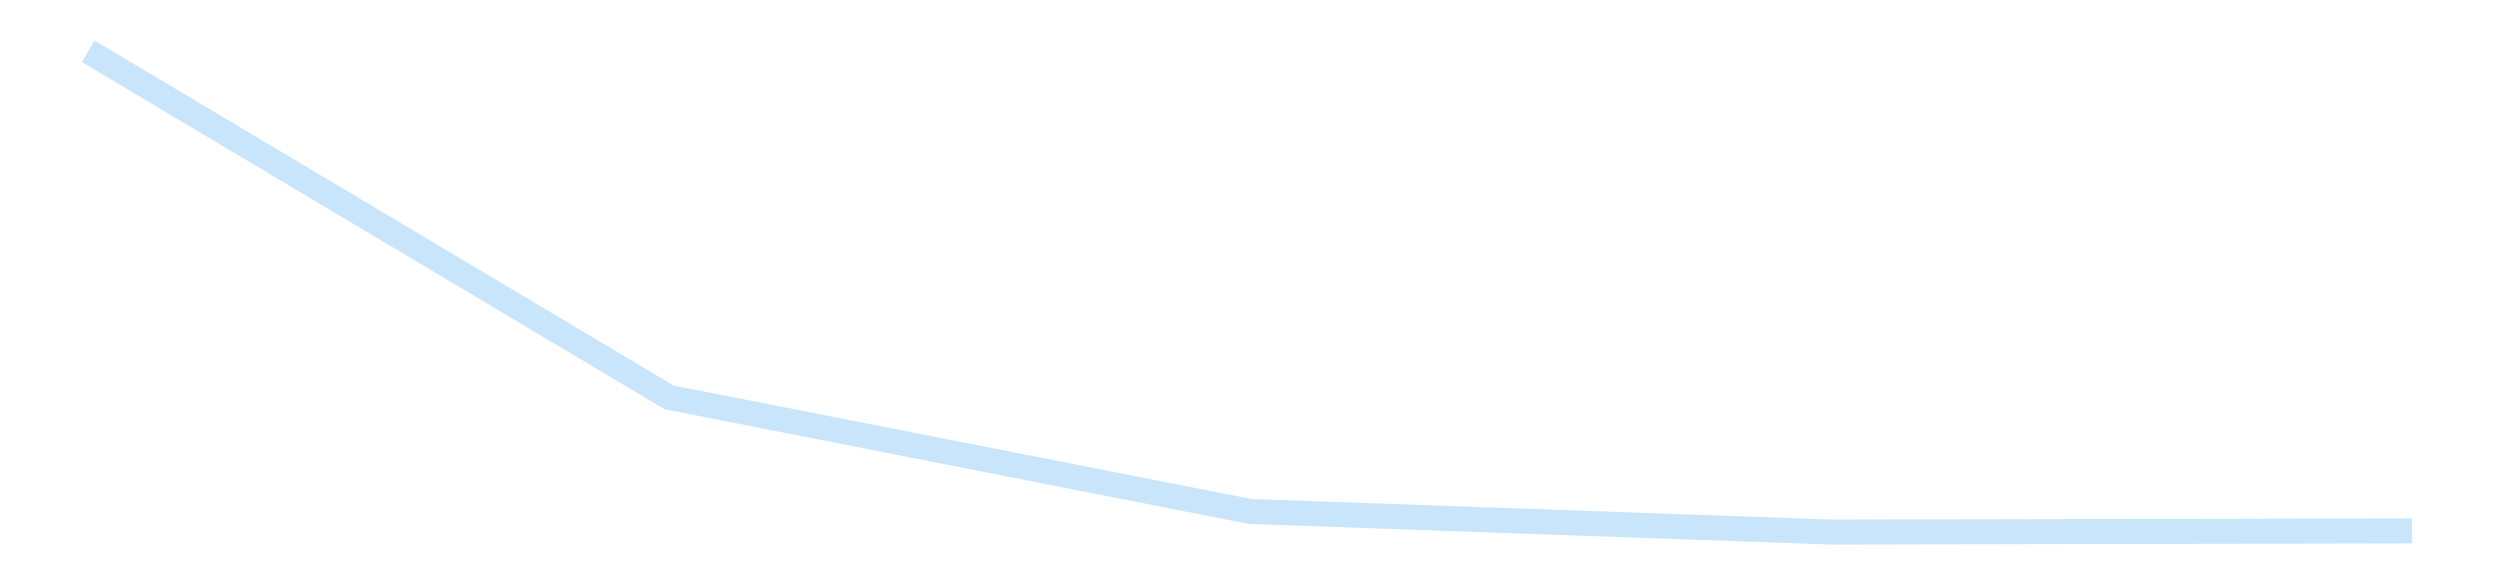 <?xml version='1.0' encoding='utf-8'?>
<svg xmlns="http://www.w3.org/2000/svg" xmlns:xlink="http://www.w3.org/1999/xlink" id="chart-5d9584ab-4fe7-4e69-962e-a009bb81a093" class="pygal-chart pygal-sparkline" viewBox="0 0 300 70" width="300" height="70"><!--Generated with pygal 3.0.4 (lxml) ©Kozea 2012-2016 on 2025-11-03--><!--http://pygal.org--><!--http://github.com/Kozea/pygal--><defs><style type="text/css">#chart-5d9584ab-4fe7-4e69-962e-a009bb81a093{-webkit-user-select:none;-webkit-font-smoothing:antialiased;font-family:Consolas,"Liberation Mono",Menlo,Courier,monospace}#chart-5d9584ab-4fe7-4e69-962e-a009bb81a093 .title{font-family:Consolas,"Liberation Mono",Menlo,Courier,monospace;font-size:16px}#chart-5d9584ab-4fe7-4e69-962e-a009bb81a093 .legends .legend text{font-family:Consolas,"Liberation Mono",Menlo,Courier,monospace;font-size:14px}#chart-5d9584ab-4fe7-4e69-962e-a009bb81a093 .axis text{font-family:Consolas,"Liberation Mono",Menlo,Courier,monospace;font-size:10px}#chart-5d9584ab-4fe7-4e69-962e-a009bb81a093 .axis text.major{font-family:Consolas,"Liberation Mono",Menlo,Courier,monospace;font-size:10px}#chart-5d9584ab-4fe7-4e69-962e-a009bb81a093 .text-overlay text.value{font-family:Consolas,"Liberation Mono",Menlo,Courier,monospace;font-size:16px}#chart-5d9584ab-4fe7-4e69-962e-a009bb81a093 .text-overlay text.label{font-family:Consolas,"Liberation Mono",Menlo,Courier,monospace;font-size:10px}#chart-5d9584ab-4fe7-4e69-962e-a009bb81a093 .tooltip{font-family:Consolas,"Liberation Mono",Menlo,Courier,monospace;font-size:14px}#chart-5d9584ab-4fe7-4e69-962e-a009bb81a093 text.no_data{font-family:Consolas,"Liberation Mono",Menlo,Courier,monospace;font-size:64px}
#chart-5d9584ab-4fe7-4e69-962e-a009bb81a093{background-color:transparent}#chart-5d9584ab-4fe7-4e69-962e-a009bb81a093 path,#chart-5d9584ab-4fe7-4e69-962e-a009bb81a093 line,#chart-5d9584ab-4fe7-4e69-962e-a009bb81a093 rect,#chart-5d9584ab-4fe7-4e69-962e-a009bb81a093 circle{-webkit-transition:150ms;-moz-transition:150ms;transition:150ms}#chart-5d9584ab-4fe7-4e69-962e-a009bb81a093 .graph &gt; .background{fill:transparent}#chart-5d9584ab-4fe7-4e69-962e-a009bb81a093 .plot &gt; .background{fill:transparent}#chart-5d9584ab-4fe7-4e69-962e-a009bb81a093 .graph{fill:rgba(0,0,0,.87)}#chart-5d9584ab-4fe7-4e69-962e-a009bb81a093 text.no_data{fill:rgba(0,0,0,1)}#chart-5d9584ab-4fe7-4e69-962e-a009bb81a093 .title{fill:rgba(0,0,0,1)}#chart-5d9584ab-4fe7-4e69-962e-a009bb81a093 .legends .legend text{fill:rgba(0,0,0,.87)}#chart-5d9584ab-4fe7-4e69-962e-a009bb81a093 .legends .legend:hover text{fill:rgba(0,0,0,1)}#chart-5d9584ab-4fe7-4e69-962e-a009bb81a093 .axis .line{stroke:rgba(0,0,0,1)}#chart-5d9584ab-4fe7-4e69-962e-a009bb81a093 .axis .guide.line{stroke:rgba(0,0,0,.54)}#chart-5d9584ab-4fe7-4e69-962e-a009bb81a093 .axis .major.line{stroke:rgba(0,0,0,.87)}#chart-5d9584ab-4fe7-4e69-962e-a009bb81a093 .axis text.major{fill:rgba(0,0,0,1)}#chart-5d9584ab-4fe7-4e69-962e-a009bb81a093 .axis.y .guides:hover .guide.line,#chart-5d9584ab-4fe7-4e69-962e-a009bb81a093 .line-graph .axis.x .guides:hover .guide.line,#chart-5d9584ab-4fe7-4e69-962e-a009bb81a093 .stackedline-graph .axis.x .guides:hover .guide.line,#chart-5d9584ab-4fe7-4e69-962e-a009bb81a093 .xy-graph .axis.x .guides:hover .guide.line{stroke:rgba(0,0,0,1)}#chart-5d9584ab-4fe7-4e69-962e-a009bb81a093 .axis .guides:hover text{fill:rgba(0,0,0,1)}#chart-5d9584ab-4fe7-4e69-962e-a009bb81a093 .reactive{fill-opacity:.7;stroke-opacity:.8;stroke-width:3}#chart-5d9584ab-4fe7-4e69-962e-a009bb81a093 .ci{stroke:rgba(0,0,0,.87)}#chart-5d9584ab-4fe7-4e69-962e-a009bb81a093 .reactive.active,#chart-5d9584ab-4fe7-4e69-962e-a009bb81a093 .active .reactive{fill-opacity:.8;stroke-opacity:.9;stroke-width:4}#chart-5d9584ab-4fe7-4e69-962e-a009bb81a093 .ci .reactive.active{stroke-width:1.5}#chart-5d9584ab-4fe7-4e69-962e-a009bb81a093 .series text{fill:rgba(0,0,0,1)}#chart-5d9584ab-4fe7-4e69-962e-a009bb81a093 .tooltip rect{fill:transparent;stroke:rgba(0,0,0,1);-webkit-transition:opacity 150ms;-moz-transition:opacity 150ms;transition:opacity 150ms}#chart-5d9584ab-4fe7-4e69-962e-a009bb81a093 .tooltip .label{fill:rgba(0,0,0,.87)}#chart-5d9584ab-4fe7-4e69-962e-a009bb81a093 .tooltip .label{fill:rgba(0,0,0,.87)}#chart-5d9584ab-4fe7-4e69-962e-a009bb81a093 .tooltip .legend{font-size:.8em;fill:rgba(0,0,0,.54)}#chart-5d9584ab-4fe7-4e69-962e-a009bb81a093 .tooltip .x_label{font-size:.6em;fill:rgba(0,0,0,1)}#chart-5d9584ab-4fe7-4e69-962e-a009bb81a093 .tooltip .xlink{font-size:.5em;text-decoration:underline}#chart-5d9584ab-4fe7-4e69-962e-a009bb81a093 .tooltip .value{font-size:1.5em}#chart-5d9584ab-4fe7-4e69-962e-a009bb81a093 .bound{font-size:.5em}#chart-5d9584ab-4fe7-4e69-962e-a009bb81a093 .max-value{font-size:.75em;fill:rgba(0,0,0,.54)}#chart-5d9584ab-4fe7-4e69-962e-a009bb81a093 .map-element{fill:transparent;stroke:rgba(0,0,0,.54) !important}#chart-5d9584ab-4fe7-4e69-962e-a009bb81a093 .map-element .reactive{fill-opacity:inherit;stroke-opacity:inherit}#chart-5d9584ab-4fe7-4e69-962e-a009bb81a093 .color-0,#chart-5d9584ab-4fe7-4e69-962e-a009bb81a093 .color-0 a:visited{stroke:#bbdefb;fill:#bbdefb}#chart-5d9584ab-4fe7-4e69-962e-a009bb81a093 .text-overlay .color-0 text{fill:black}
#chart-5d9584ab-4fe7-4e69-962e-a009bb81a093 text.no_data{text-anchor:middle}#chart-5d9584ab-4fe7-4e69-962e-a009bb81a093 .guide.line{fill:none}#chart-5d9584ab-4fe7-4e69-962e-a009bb81a093 .centered{text-anchor:middle}#chart-5d9584ab-4fe7-4e69-962e-a009bb81a093 .title{text-anchor:middle}#chart-5d9584ab-4fe7-4e69-962e-a009bb81a093 .legends .legend text{fill-opacity:1}#chart-5d9584ab-4fe7-4e69-962e-a009bb81a093 .axis.x text{text-anchor:middle}#chart-5d9584ab-4fe7-4e69-962e-a009bb81a093 .axis.x:not(.web) text[transform]{text-anchor:start}#chart-5d9584ab-4fe7-4e69-962e-a009bb81a093 .axis.x:not(.web) text[transform].backwards{text-anchor:end}#chart-5d9584ab-4fe7-4e69-962e-a009bb81a093 .axis.y text{text-anchor:end}#chart-5d9584ab-4fe7-4e69-962e-a009bb81a093 .axis.y text[transform].backwards{text-anchor:start}#chart-5d9584ab-4fe7-4e69-962e-a009bb81a093 .axis.y2 text{text-anchor:start}#chart-5d9584ab-4fe7-4e69-962e-a009bb81a093 .axis.y2 text[transform].backwards{text-anchor:end}#chart-5d9584ab-4fe7-4e69-962e-a009bb81a093 .axis .guide.line{stroke-dasharray:4,4;stroke:black}#chart-5d9584ab-4fe7-4e69-962e-a009bb81a093 .axis .major.guide.line{stroke-dasharray:6,6;stroke:black}#chart-5d9584ab-4fe7-4e69-962e-a009bb81a093 .horizontal .axis.y .guide.line,#chart-5d9584ab-4fe7-4e69-962e-a009bb81a093 .horizontal .axis.y2 .guide.line,#chart-5d9584ab-4fe7-4e69-962e-a009bb81a093 .vertical .axis.x .guide.line{opacity:0}#chart-5d9584ab-4fe7-4e69-962e-a009bb81a093 .horizontal .axis.always_show .guide.line,#chart-5d9584ab-4fe7-4e69-962e-a009bb81a093 .vertical .axis.always_show .guide.line{opacity:1 !important}#chart-5d9584ab-4fe7-4e69-962e-a009bb81a093 .axis.y .guides:hover .guide.line,#chart-5d9584ab-4fe7-4e69-962e-a009bb81a093 .axis.y2 .guides:hover .guide.line,#chart-5d9584ab-4fe7-4e69-962e-a009bb81a093 .axis.x .guides:hover .guide.line{opacity:1}#chart-5d9584ab-4fe7-4e69-962e-a009bb81a093 .axis .guides:hover text{opacity:1}#chart-5d9584ab-4fe7-4e69-962e-a009bb81a093 .nofill{fill:none}#chart-5d9584ab-4fe7-4e69-962e-a009bb81a093 .subtle-fill{fill-opacity:.2}#chart-5d9584ab-4fe7-4e69-962e-a009bb81a093 .dot{stroke-width:1px;fill-opacity:1;stroke-opacity:1}#chart-5d9584ab-4fe7-4e69-962e-a009bb81a093 .dot.active{stroke-width:5px}#chart-5d9584ab-4fe7-4e69-962e-a009bb81a093 .dot.negative{fill:transparent}#chart-5d9584ab-4fe7-4e69-962e-a009bb81a093 text,#chart-5d9584ab-4fe7-4e69-962e-a009bb81a093 tspan{stroke:none !important}#chart-5d9584ab-4fe7-4e69-962e-a009bb81a093 .series text.active{opacity:1}#chart-5d9584ab-4fe7-4e69-962e-a009bb81a093 .tooltip rect{fill-opacity:.95;stroke-width:.5}#chart-5d9584ab-4fe7-4e69-962e-a009bb81a093 .tooltip text{fill-opacity:1}#chart-5d9584ab-4fe7-4e69-962e-a009bb81a093 .showable{visibility:hidden}#chart-5d9584ab-4fe7-4e69-962e-a009bb81a093 .showable.shown{visibility:visible}#chart-5d9584ab-4fe7-4e69-962e-a009bb81a093 .gauge-background{fill:rgba(229,229,229,1);stroke:none}#chart-5d9584ab-4fe7-4e69-962e-a009bb81a093 .bg-lines{stroke:transparent;stroke-width:2px}</style><script type="text/javascript">window.pygal = window.pygal || {};window.pygal.config = window.pygal.config || {};window.pygal.config['5d9584ab-4fe7-4e69-962e-a009bb81a093'] = {"allow_interruptions": false, "box_mode": "extremes", "classes": ["pygal-chart", "pygal-sparkline"], "css": ["file://style.css", "file://graph.css"], "defs": [], "disable_xml_declaration": false, "dots_size": 2.5, "dynamic_print_values": false, "explicit_size": true, "fill": false, "force_uri_protocol": "https", "formatter": null, "half_pie": false, "height": 70, "include_x_axis": false, "inner_radius": 0, "interpolate": null, "interpolation_parameters": {}, "interpolation_precision": 250, "inverse_y_axis": false, "js": [], "legend_at_bottom": false, "legend_at_bottom_columns": null, "legend_box_size": 12, "logarithmic": false, "margin": 5, "margin_bottom": null, "margin_left": null, "margin_right": null, "margin_top": null, "max_scale": 2, "min_scale": 1, "missing_value_fill_truncation": "x", "no_data_text": "", "no_prefix": false, "order_min": null, "pretty_print": false, "print_labels": false, "print_values": false, "print_values_position": "center", "print_zeroes": true, "range": null, "rounded_bars": null, "secondary_range": null, "show_dots": false, "show_legend": false, "show_minor_x_labels": true, "show_minor_y_labels": true, "show_only_major_dots": false, "show_x_guides": false, "show_x_labels": false, "show_y_guides": true, "show_y_labels": false, "spacing": 0, "stack_from_top": false, "strict": false, "stroke": true, "stroke_style": null, "style": {"background": "transparent", "ci_colors": [], "colors": ["#bbdefb"], "dot_opacity": "1", "font_family": "Consolas, \"Liberation Mono\", Menlo, Courier, monospace", "foreground": "rgba(0, 0, 0, .87)", "foreground_strong": "rgba(0, 0, 0, 1)", "foreground_subtle": "rgba(0, 0, 0, .54)", "guide_stroke_color": "black", "guide_stroke_dasharray": "4,4", "label_font_family": "Consolas, \"Liberation Mono\", Menlo, Courier, monospace", "label_font_size": 10, "legend_font_family": "Consolas, \"Liberation Mono\", Menlo, Courier, monospace", "legend_font_size": 14, "major_guide_stroke_color": "black", "major_guide_stroke_dasharray": "6,6", "major_label_font_family": "Consolas, \"Liberation Mono\", Menlo, Courier, monospace", "major_label_font_size": 10, "no_data_font_family": "Consolas, \"Liberation Mono\", Menlo, Courier, monospace", "no_data_font_size": 64, "opacity": ".7", "opacity_hover": ".8", "plot_background": "transparent", "stroke_opacity": ".8", "stroke_opacity_hover": ".9", "stroke_width": 3, "stroke_width_hover": "4", "title_font_family": "Consolas, \"Liberation Mono\", Menlo, Courier, monospace", "title_font_size": 16, "tooltip_font_family": "Consolas, \"Liberation Mono\", Menlo, Courier, monospace", "tooltip_font_size": 14, "transition": "150ms", "value_background": "rgba(229, 229, 229, 1)", "value_colors": [], "value_font_family": "Consolas, \"Liberation Mono\", Menlo, Courier, monospace", "value_font_size": 16, "value_label_font_family": "Consolas, \"Liberation Mono\", Menlo, Courier, monospace", "value_label_font_size": 10}, "title": null, "tooltip_border_radius": 0, "tooltip_fancy_mode": true, "truncate_label": null, "truncate_legend": null, "width": 300, "x_label_rotation": 0, "x_labels": null, "x_labels_major": null, "x_labels_major_count": null, "x_labels_major_every": null, "x_title": null, "xrange": null, "y_label_rotation": 0, "y_labels": null, "y_labels_major": null, "y_labels_major_count": null, "y_labels_major_every": null, "y_title": null, "zero": 0, "legends": [""]}</script></defs><title>Pygal</title><g class="graph line-graph vertical"><rect x="0" y="0" width="300" height="70" class="background"/><g transform="translate(5, 5)" class="plot"><rect x="0" y="0" width="290" height="60" class="background"/><g class="series serie-0 color-0"><path d="M5.577 1.154 L75.288 42.686 145 56.375 214.712 58.846 284.423 58.71" class="line reactive nofill"/></g></g><g class="titles"/><g transform="translate(5, 5)" class="plot overlay"><g class="series serie-0 color-0"/></g><g transform="translate(5, 5)" class="plot text-overlay"><g class="series serie-0 color-0"/></g><g transform="translate(5, 5)" class="plot tooltip-overlay"><g transform="translate(0 0)" style="opacity: 0" class="tooltip"><rect rx="0" ry="0" width="0" height="0" class="tooltip-box"/><g class="text"/></g></g></g></svg>